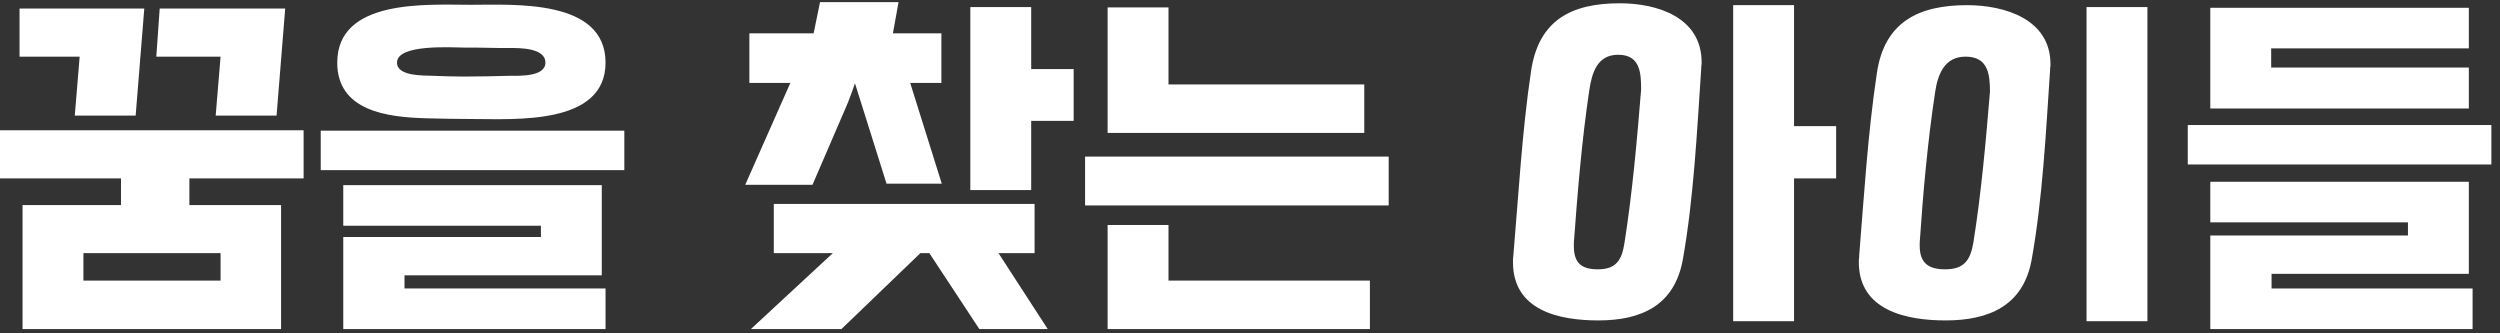 <svg width="825" height="110" viewBox="0 0 825 110" fill="none" xmlns="http://www.w3.org/2000/svg">
<rect x="0" y="0" width="825" height="110" fill="#333333" stroke="none"/>
<path d="M71.176 38.159L72.788 18.691H51.584L52.7 2.819H94.116L91.264 38.159H71.176ZM24.676 38.159L26.288 18.691H6.448V2.819H47.616L44.764 38.159H24.676ZM92.752 108.591H7.44V67.671H39.928V58.867H0V42.995H100.192V58.867H62.496V67.671H92.752V108.591ZM27.528 92.595H72.788V83.543H27.528V92.595Z" fill="white"/>
<path d="M111.292 20.675C111.292 -0.529 141.052 1.579 155.436 1.579C169.696 1.579 199.828 -0.405 199.828 20.675C199.828 41.383 169.944 39.275 155.932 39.275C150.724 39.275 145.516 39.151 140.308 39.027C127.908 38.655 111.292 36.671 111.292 20.675ZM131.008 20.675C131.008 25.263 139.936 24.891 142.912 25.015C146.26 25.139 149.732 25.263 153.08 25.263C158.164 25.263 163.124 25.139 168.208 25.015C171.308 25.015 179.988 25.387 179.988 20.675C179.988 15.715 171.308 15.839 168.084 15.839H164.612L157.544 15.715H153.948C149.484 15.715 131.008 14.351 131.008 20.675ZM105.836 56.139V43.119H206.028V56.139H105.836ZM199.828 95.199V108.591H113.276V78.211H178.5V74.491H113.276V61.099H198.588V90.859H133.488V95.199H199.828Z" fill="white"/>
<path d="M310.658 27.371H300.366L310.782 60.603H292.554L282.138 27.495C281.394 29.603 280.65 31.835 279.782 33.943L268.126 60.975H245.93L260.81 27.371H247.294V11.003H268.498L270.606 0.711H296.522L294.662 11.003H310.658V27.371ZM354.306 39.895H340.294V62.711H320.206V2.323H340.294V22.783H354.306V39.895ZM255.354 67.299H341.41V83.543H329.506L345.75 108.591H323.182L306.69 83.543H303.714L277.674 108.591H247.79L274.822 83.543H255.354V67.299Z" fill="white"/>
<path d="M450.206 27.867V43.863H365.514V2.447H385.602V27.867H450.206ZM358.074 67.795V51.675H458.266V67.795H358.074ZM452.066 92.595V108.591H365.514V74.243H385.602V92.595H452.066Z" fill="white"/>
<path d="M561.532 20.551V21.047L561.408 22.039V22.535C560.044 42.871 558.928 65.563 555.332 85.651C552.604 100.779 541.692 105.739 527.432 105.739C514.536 105.739 499.284 102.515 499.284 86.519C499.284 85.775 499.284 85.031 499.408 84.287C501.144 64.075 502.26 43.491 505.236 23.527C507.716 6.663 518.504 1.083 534.5 1.083C546.9 1.083 561.532 5.671 561.532 20.551ZM605.924 58.867H592.036V105.987H571.948V1.703H592.036V41.631H605.924V58.867ZM527.308 88.875C533.508 88.875 535.244 85.651 536.112 79.947C538.716 63.331 540.204 46.343 541.568 29.603C541.568 24.147 541.32 18.071 534.004 18.071C527.06 18.071 525.324 24.023 524.456 29.851C521.976 46.467 520.612 63.331 519.372 80.071V81.187C519.372 86.891 521.976 88.875 527.308 88.875Z" fill="white"/>
<path d="M676.653 21.171V21.667L676.529 22.659V23.155C675.164 43.491 674.049 65.687 670.453 85.651C667.724 100.903 656.317 105.739 642.057 105.739C629.161 105.739 613.412 102.515 613.412 86.519V85.899L613.536 84.783V84.287C615.148 64.323 616.388 43.987 619.365 24.147C621.844 7.159 633.253 1.703 649.125 1.703C661.525 1.703 676.653 6.291 676.653 21.171ZM708.645 105.987H688.557V2.323H708.645V105.987ZM641.932 88.875C648.133 88.875 650.24 85.899 651.232 79.947C653.836 63.579 655.324 46.715 656.688 30.223C656.688 24.519 656.068 18.691 648.628 18.691C641.685 18.691 639.452 24.519 638.584 30.471C636.104 46.839 634.617 63.579 633.5 80.071V81.063C633.5 87.015 636.6 88.875 641.932 88.875Z" fill="white"/>
<path d="M814.713 22.287V35.803H729.401V2.571H814.713V15.963H749.489V22.287H814.713ZM721.961 54.279V41.259H822.153V54.279H721.961ZM815.953 95.199V108.591H729.401V77.715H794.625V73.375H729.401V59.983H814.713V90.363H749.613V95.199H815.953Z" fill="white"/>
</svg>
